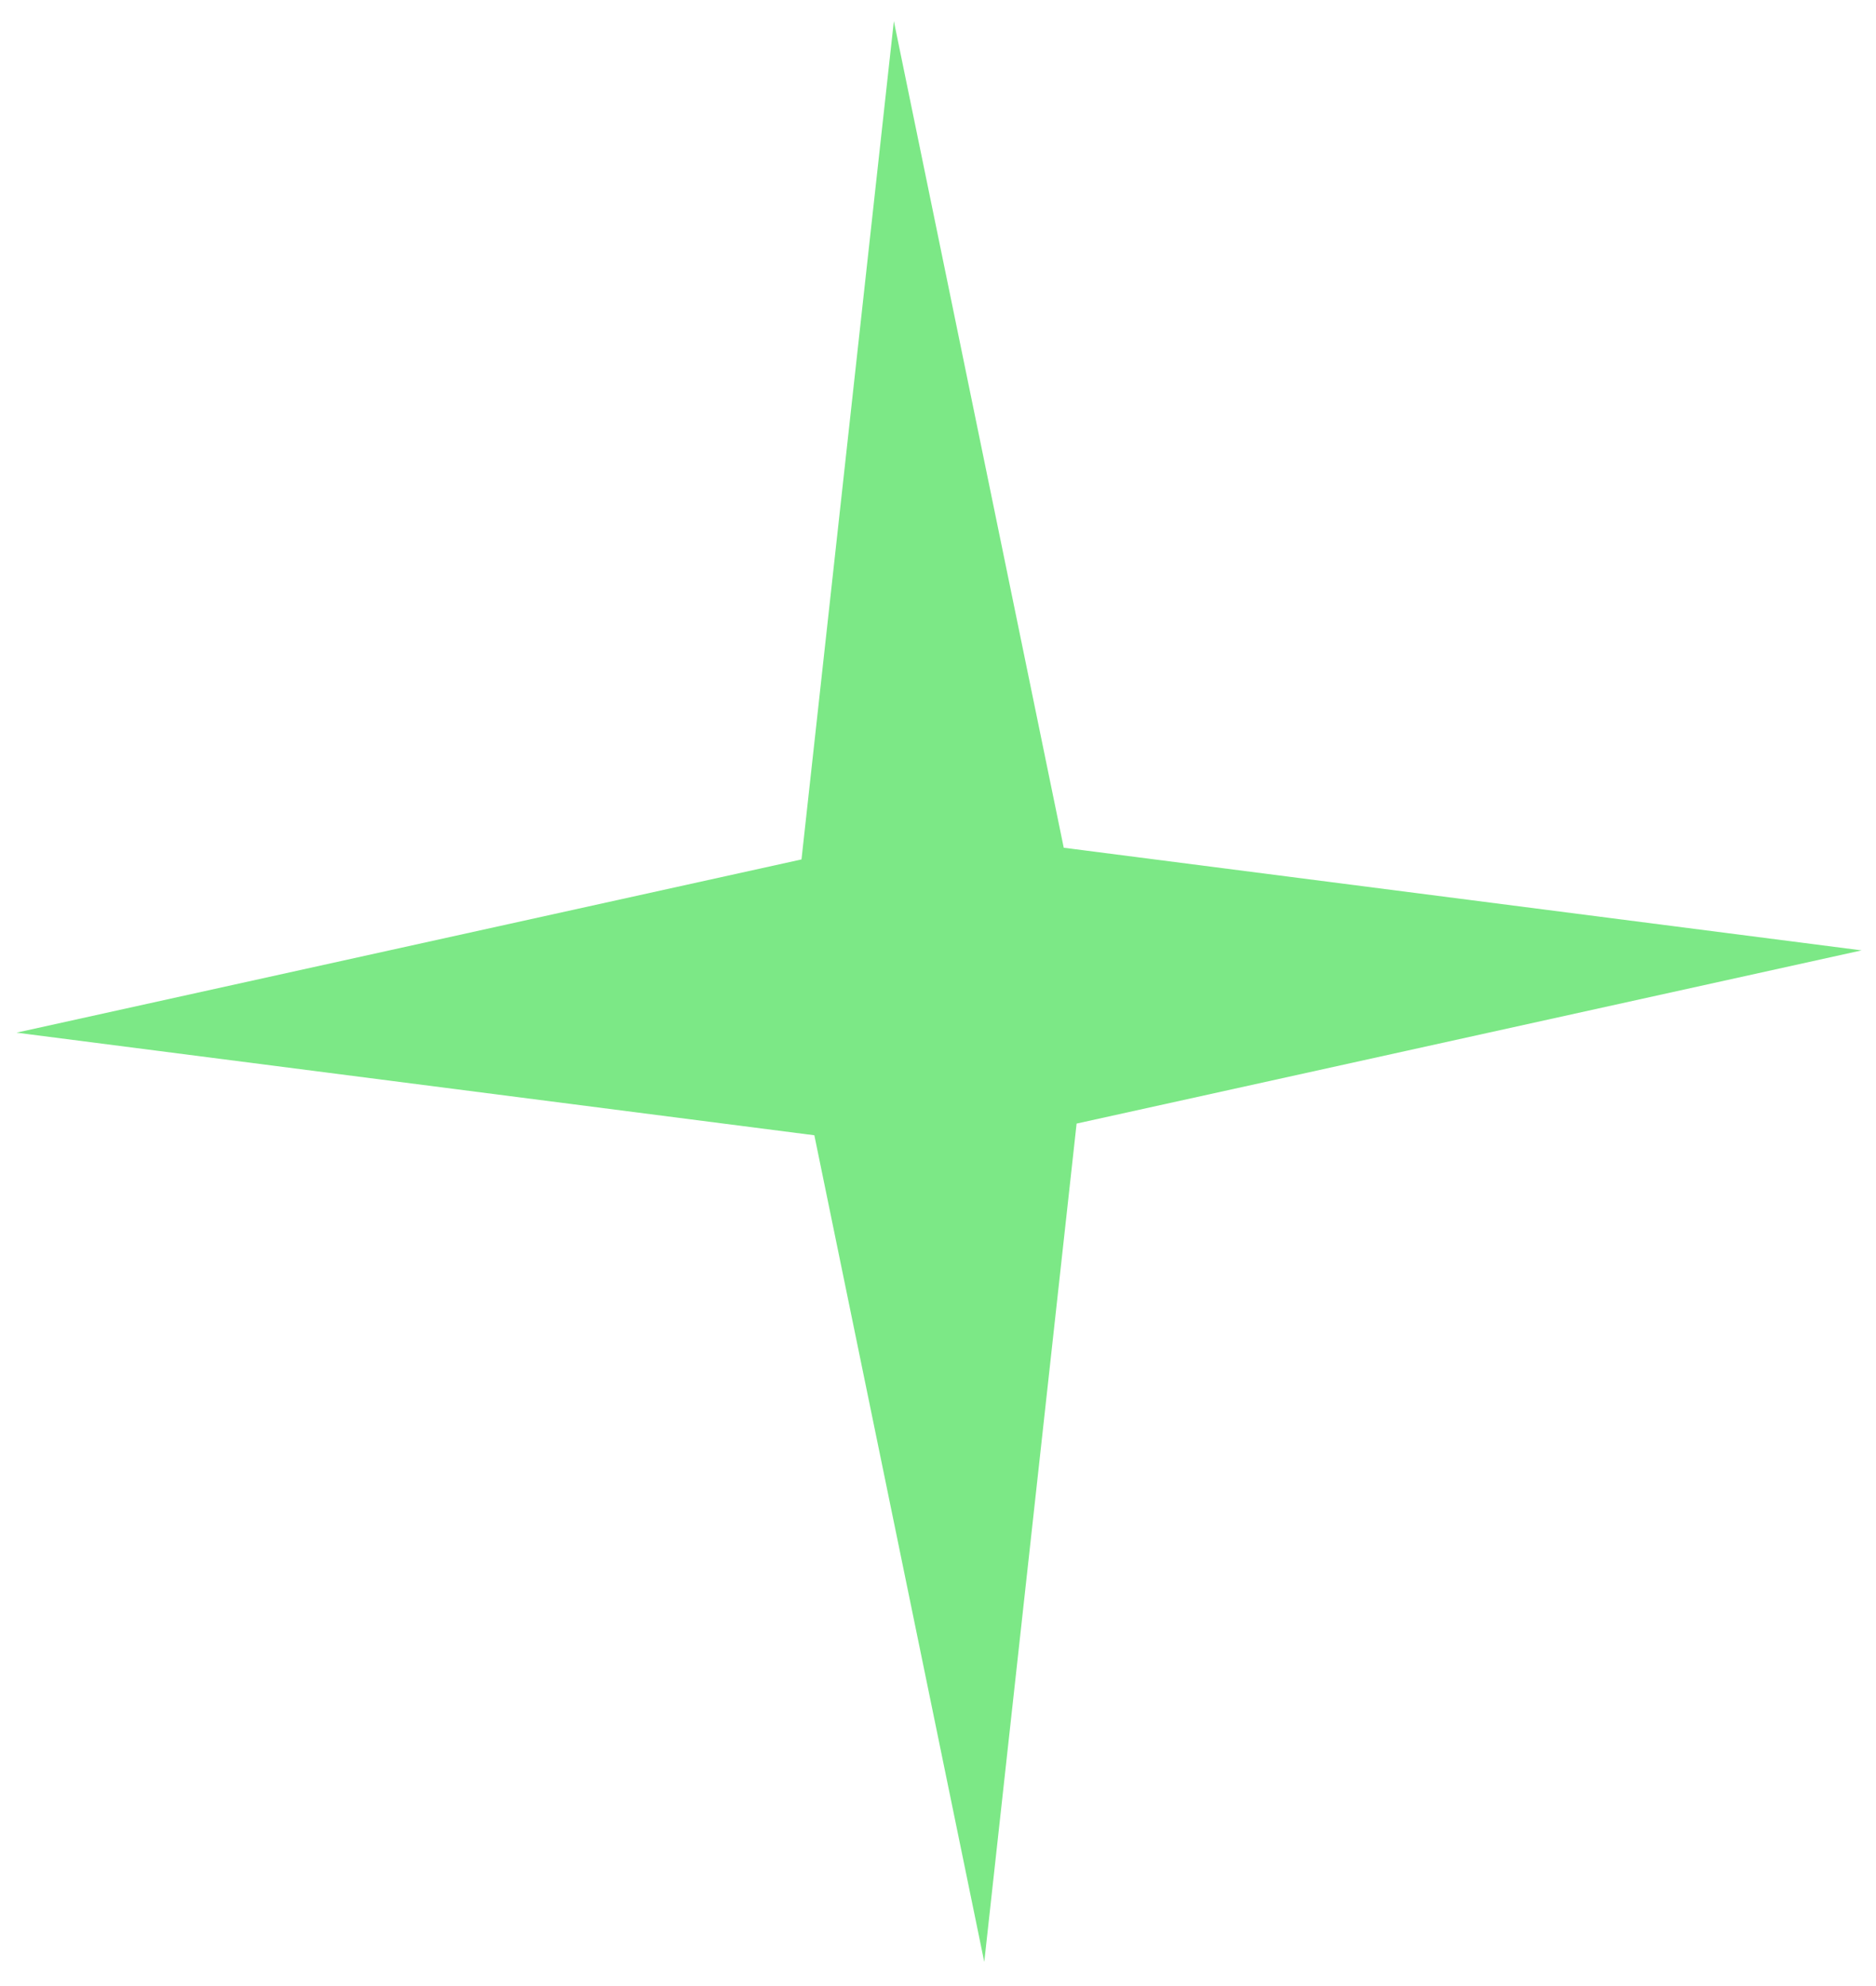 <svg xmlns="http://www.w3.org/2000/svg" width="68" height="72" viewBox="0 0 68 72" fill="none"><path d="M32.4 0.766L38.558 30.733L67.479 34.454L39.024 40.733L35.677 71.125L29.518 41.157L0.598 37.437L29.052 31.157L32.4 0.766Z" fill="#7CE886"></path></svg>